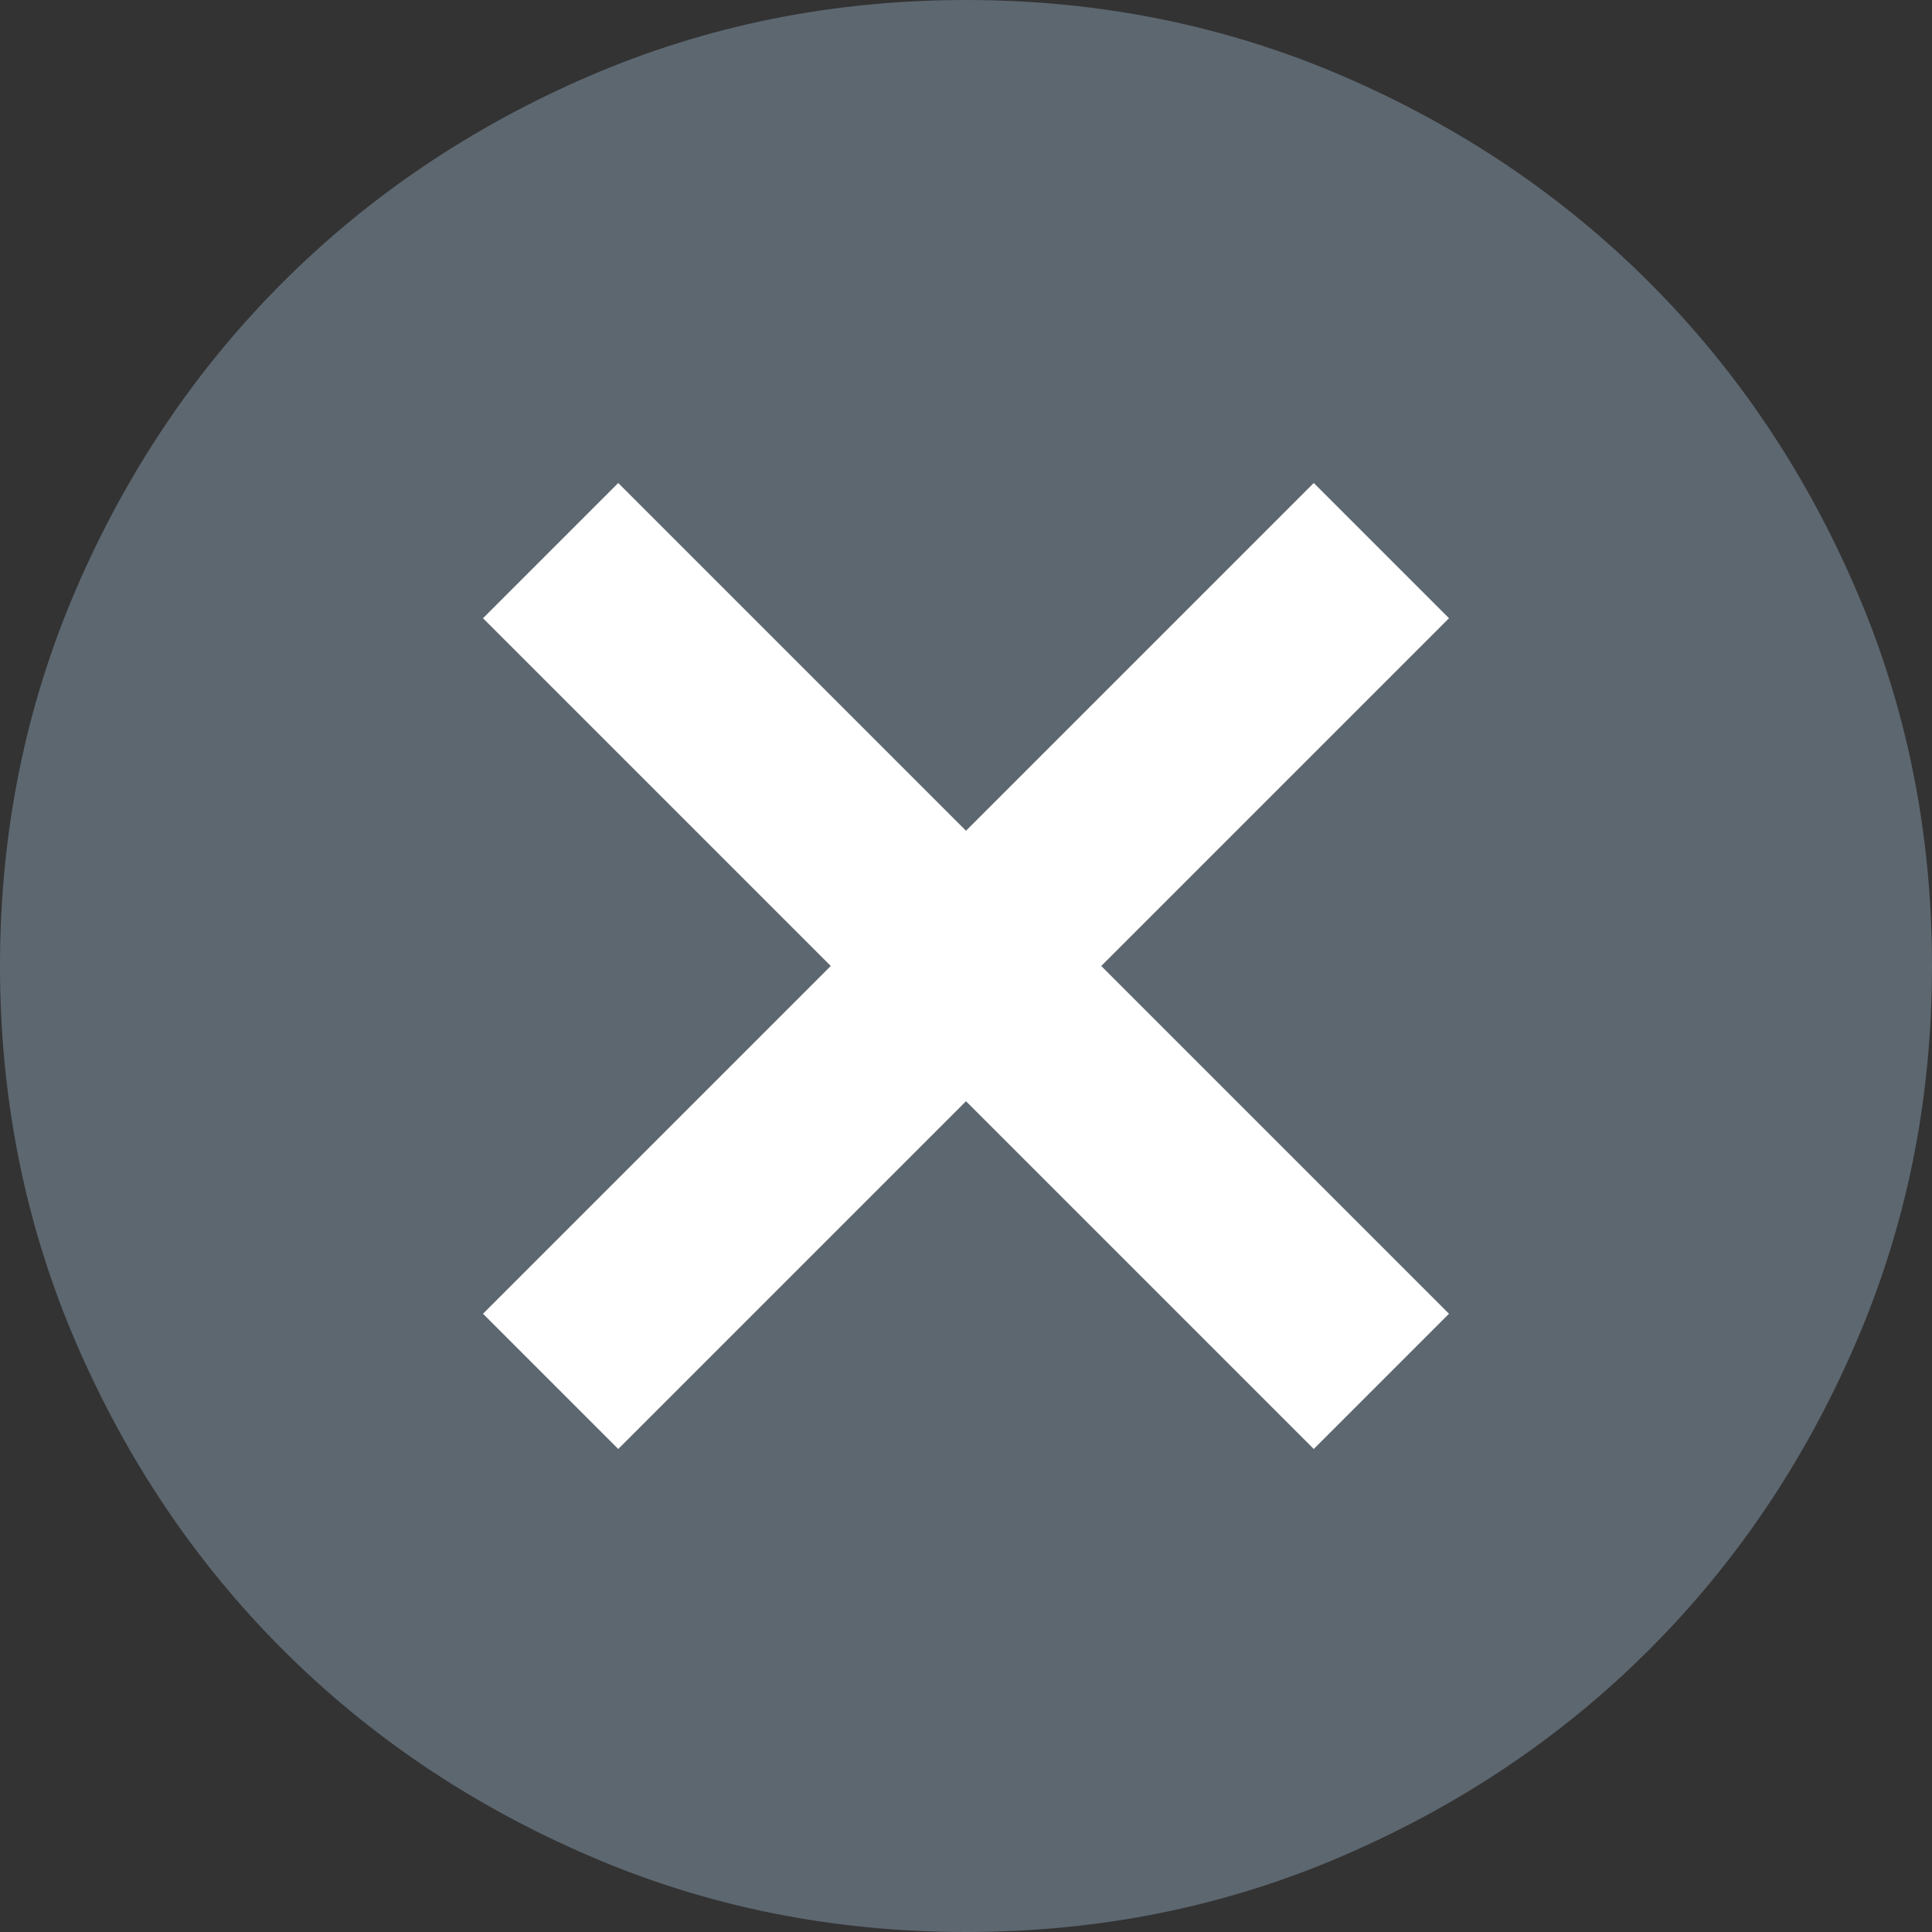 <?xml version="1.0" encoding="UTF-8"?>
<svg width="20px" height="20px" viewBox="0 0 20 20" version="1.1" xmlns="http://www.w3.org/2000/svg" xmlns:xlink="http://www.w3.org/1999/xlink">
    <rect x="0" y="0" width="20" height="20" fill="#333333" stroke="none"/>
    <title>Close Icon</title>
    <g id="📄Home" stroke="none" stroke-width="1" fill="none" fill-rule="evenodd">
        <g id="Home-Desktop-XL" transform="translate(-663, -780)">
            <g id="CTA-Card" transform="translate(165, 780)">
                <g id="Close-Icon" transform="translate(498, 0)">
                    <circle id="Oval" fill="#FFFFFF" cx="10" cy="10" r="9"></circle>
                    <path d="M6.4,15 L10,11.4 L13.6,15 L15,13.6 L11.4,10 L15,6.4 L13.6,5 L10,8.6 L6.4,5 L5,6.4 L8.6,10 L5,13.6 L6.4,15 Z M10,20 C8.617,20 7.317,19.738 6.1,19.212 C4.883,18.688 3.825,17.975 2.925,17.075 C2.025,16.175 1.312,15.117 0.787,13.9 C0.263,12.683 0,11.383 0,10 C0,8.617 0.263,7.317 0.787,6.1 C1.312,4.883 2.025,3.825 2.925,2.925 C3.825,2.025 4.883,1.312 6.1,0.787 C7.317,0.263 8.617,0 10,0 C11.383,0 12.683,0.263 13.9,0.787 C15.117,1.312 16.175,2.025 17.075,2.925 C17.975,3.825 18.688,4.883 19.212,6.1 C19.738,7.317 20,8.617 20,10 C20,11.383 19.738,12.683 19.212,13.9 C18.688,15.117 17.975,16.175 17.075,17.075 C16.175,17.975 15.117,18.688 13.9,19.212 C12.683,19.738 11.383,20 10,20 Z" id="Shape" fill="#5D6770" fill-rule="nonzero"></path>
                </g>
            </g>
        </g>
    </g>
</svg>